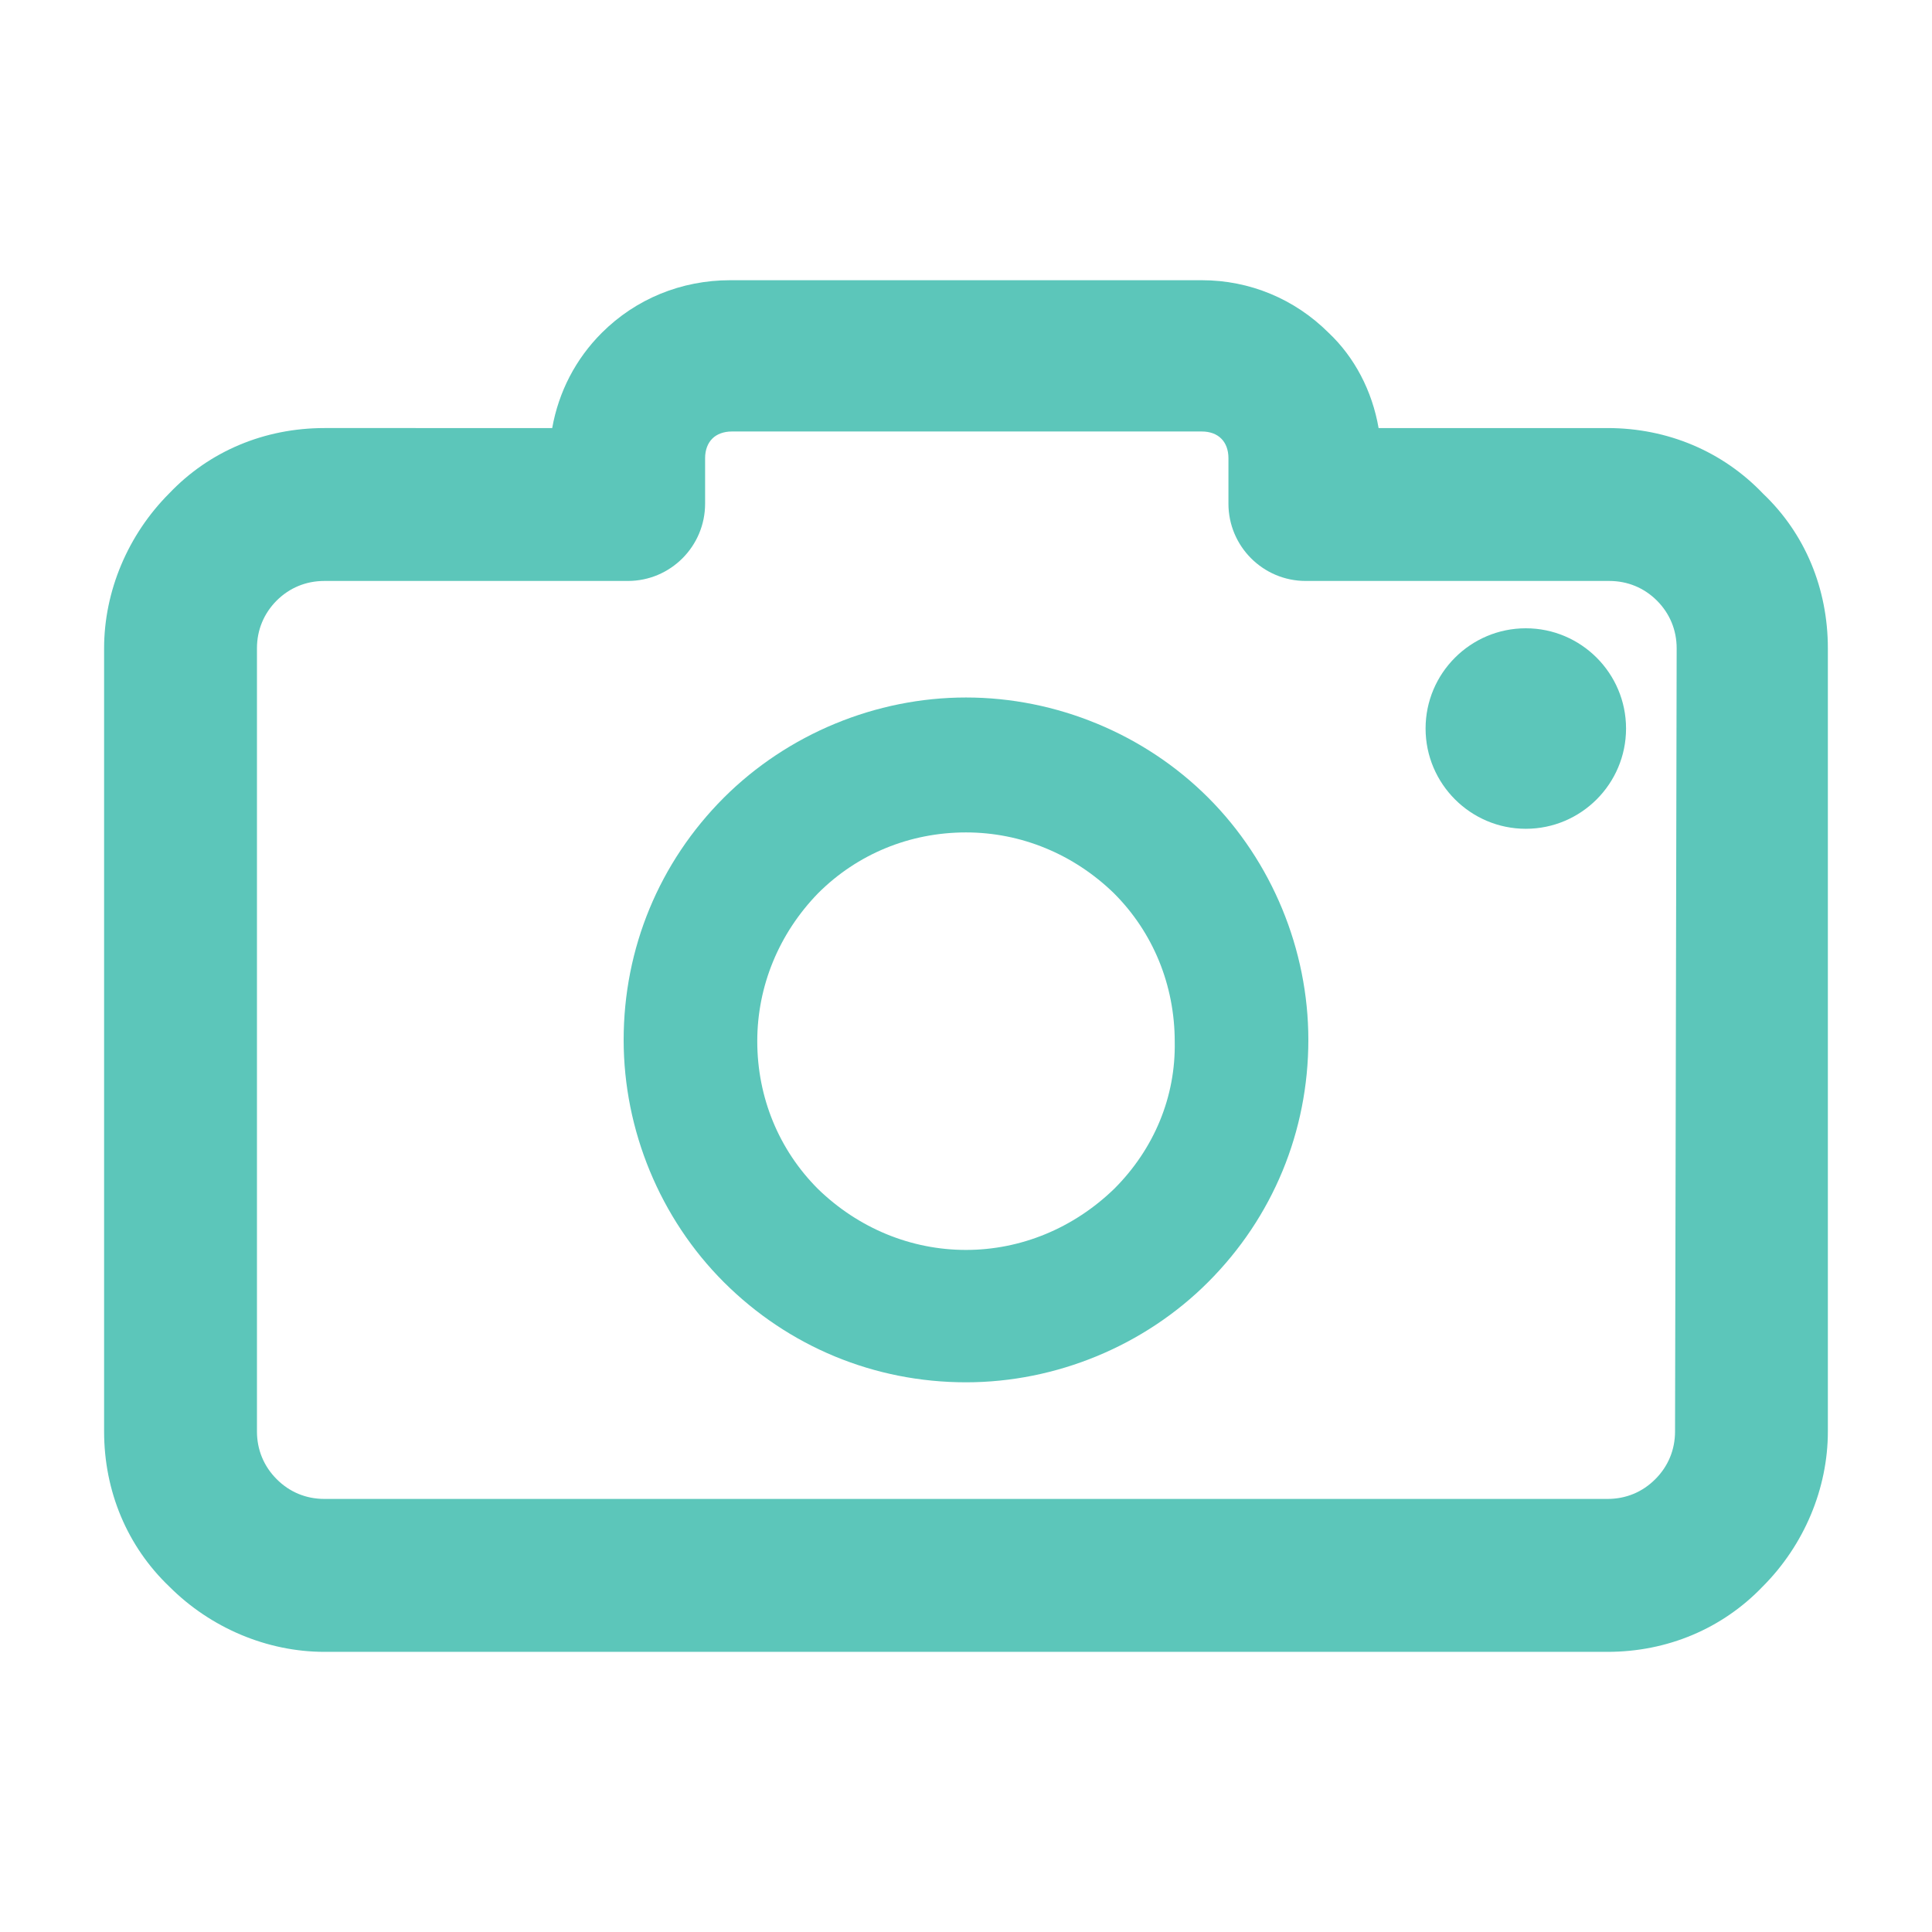 <?xml version="1.0" encoding="utf-8"?>
<!-- Generator: Adobe Illustrator 16.0.0, SVG Export Plug-In . SVG Version: 6.00 Build 0)  -->
<!DOCTYPE svg PUBLIC "-//W3C//DTD SVG 1.1//EN" "http://www.w3.org/Graphics/SVG/1.1/DTD/svg11.dtd">
<svg version="1.1" id="圖層_1" xmlns="http://www.w3.org/2000/svg" xmlns:xlink="http://www.w3.org/1999/xlink" x="0px" y="0px"
	 width="50px" height="50px" viewBox="0 0 50 50" enable-background="new 0 0 50 50" xml:space="preserve">
<g>
	<path fill="#5CC6BA" d="M45.633,12.781c-1.047-1.099-2.477-1.703-4.029-1.703h-5.926c-0.166-0.964-0.625-1.836-1.293-2.465
		c-0.879-0.877-2.043-1.361-3.281-1.361H18.896c-1.264,0-2.443,0.484-3.322,1.362c-0.672,0.671-1.115,1.521-1.283,2.464H8.396
		c-1.553,0-2.979,0.6-4.014,1.688c-1.072,1.072-1.688,2.535-1.688,4.014v20.265c0,1.551,0.6,2.977,1.688,4.016
		c1.07,1.072,2.535,1.689,4.014,1.689h33.207c1.547,0,2.973-0.602,4.014-1.689c1.074-1.074,1.688-2.537,1.688-4.016V16.779
		C47.305,15.228,46.711,13.807,45.633,12.781z M6.65,16.779c0-0.475,0.178-0.902,0.51-1.236c0.334-0.332,0.76-0.508,1.236-0.508
		h7.854c1.102,0,1.998-0.897,1.998-2v-1.18c0-0.205,0.066-0.385,0.188-0.505c0.115-0.116,0.297-0.183,0.5-0.183h12.168
		c0.207,0,0.385,0.064,0.504,0.186c0.119,0.117,0.184,0.295,0.184,0.502v1.18c0,1.103,0.896,2,2,2h7.854
		c0.475,0,0.902,0.176,1.236,0.509c0.332,0.333,0.51,0.761,0.51,1.235L43.35,37.044c0,0.477-0.178,0.904-0.51,1.236
		c-0.334,0.336-0.762,0.512-1.236,0.512H8.396c-0.475,0-0.902-0.176-1.236-0.512c-0.332-0.332-0.51-0.76-0.51-1.236V16.779z"/>
	<path fill="#5CC6BA" d="M25,35.774c2.336,0,4.621-0.946,6.268-2.595c1.672-1.673,2.592-3.898,2.592-6.268
		c0-2.335-0.943-4.619-2.592-6.268S27.336,18.051,25,18.051c-2.334,0-4.617,0.945-6.268,2.594c-1.672,1.673-2.592,3.898-2.592,6.268
		c0,2.337,0.943,4.62,2.592,6.268C20.406,34.853,22.633,35.774,25,35.774z M21.172,23.117c1.016-1.016,2.375-1.574,3.828-1.574
		c1.424,0,2.783,0.559,3.828,1.574c1.016,1.015,1.574,2.379,1.574,3.844c0.027,1.417-0.529,2.768-1.564,3.803
		c-1.053,1.021-2.416,1.584-3.838,1.584s-2.781-0.56-3.828-1.575c-1.016-1.014-1.574-2.374-1.574-3.827
		C19.598,25.521,20.158,24.16,21.172,23.117z"/>
	<path fill="#5CC6BA" d="M39.488,21.449c1.43,0,2.594-1.164,2.594-2.595s-1.164-2.594-2.594-2.594s-2.594,1.163-2.594,2.594
		S38.059,21.449,39.488,21.449z"/>
</g>
</svg>
